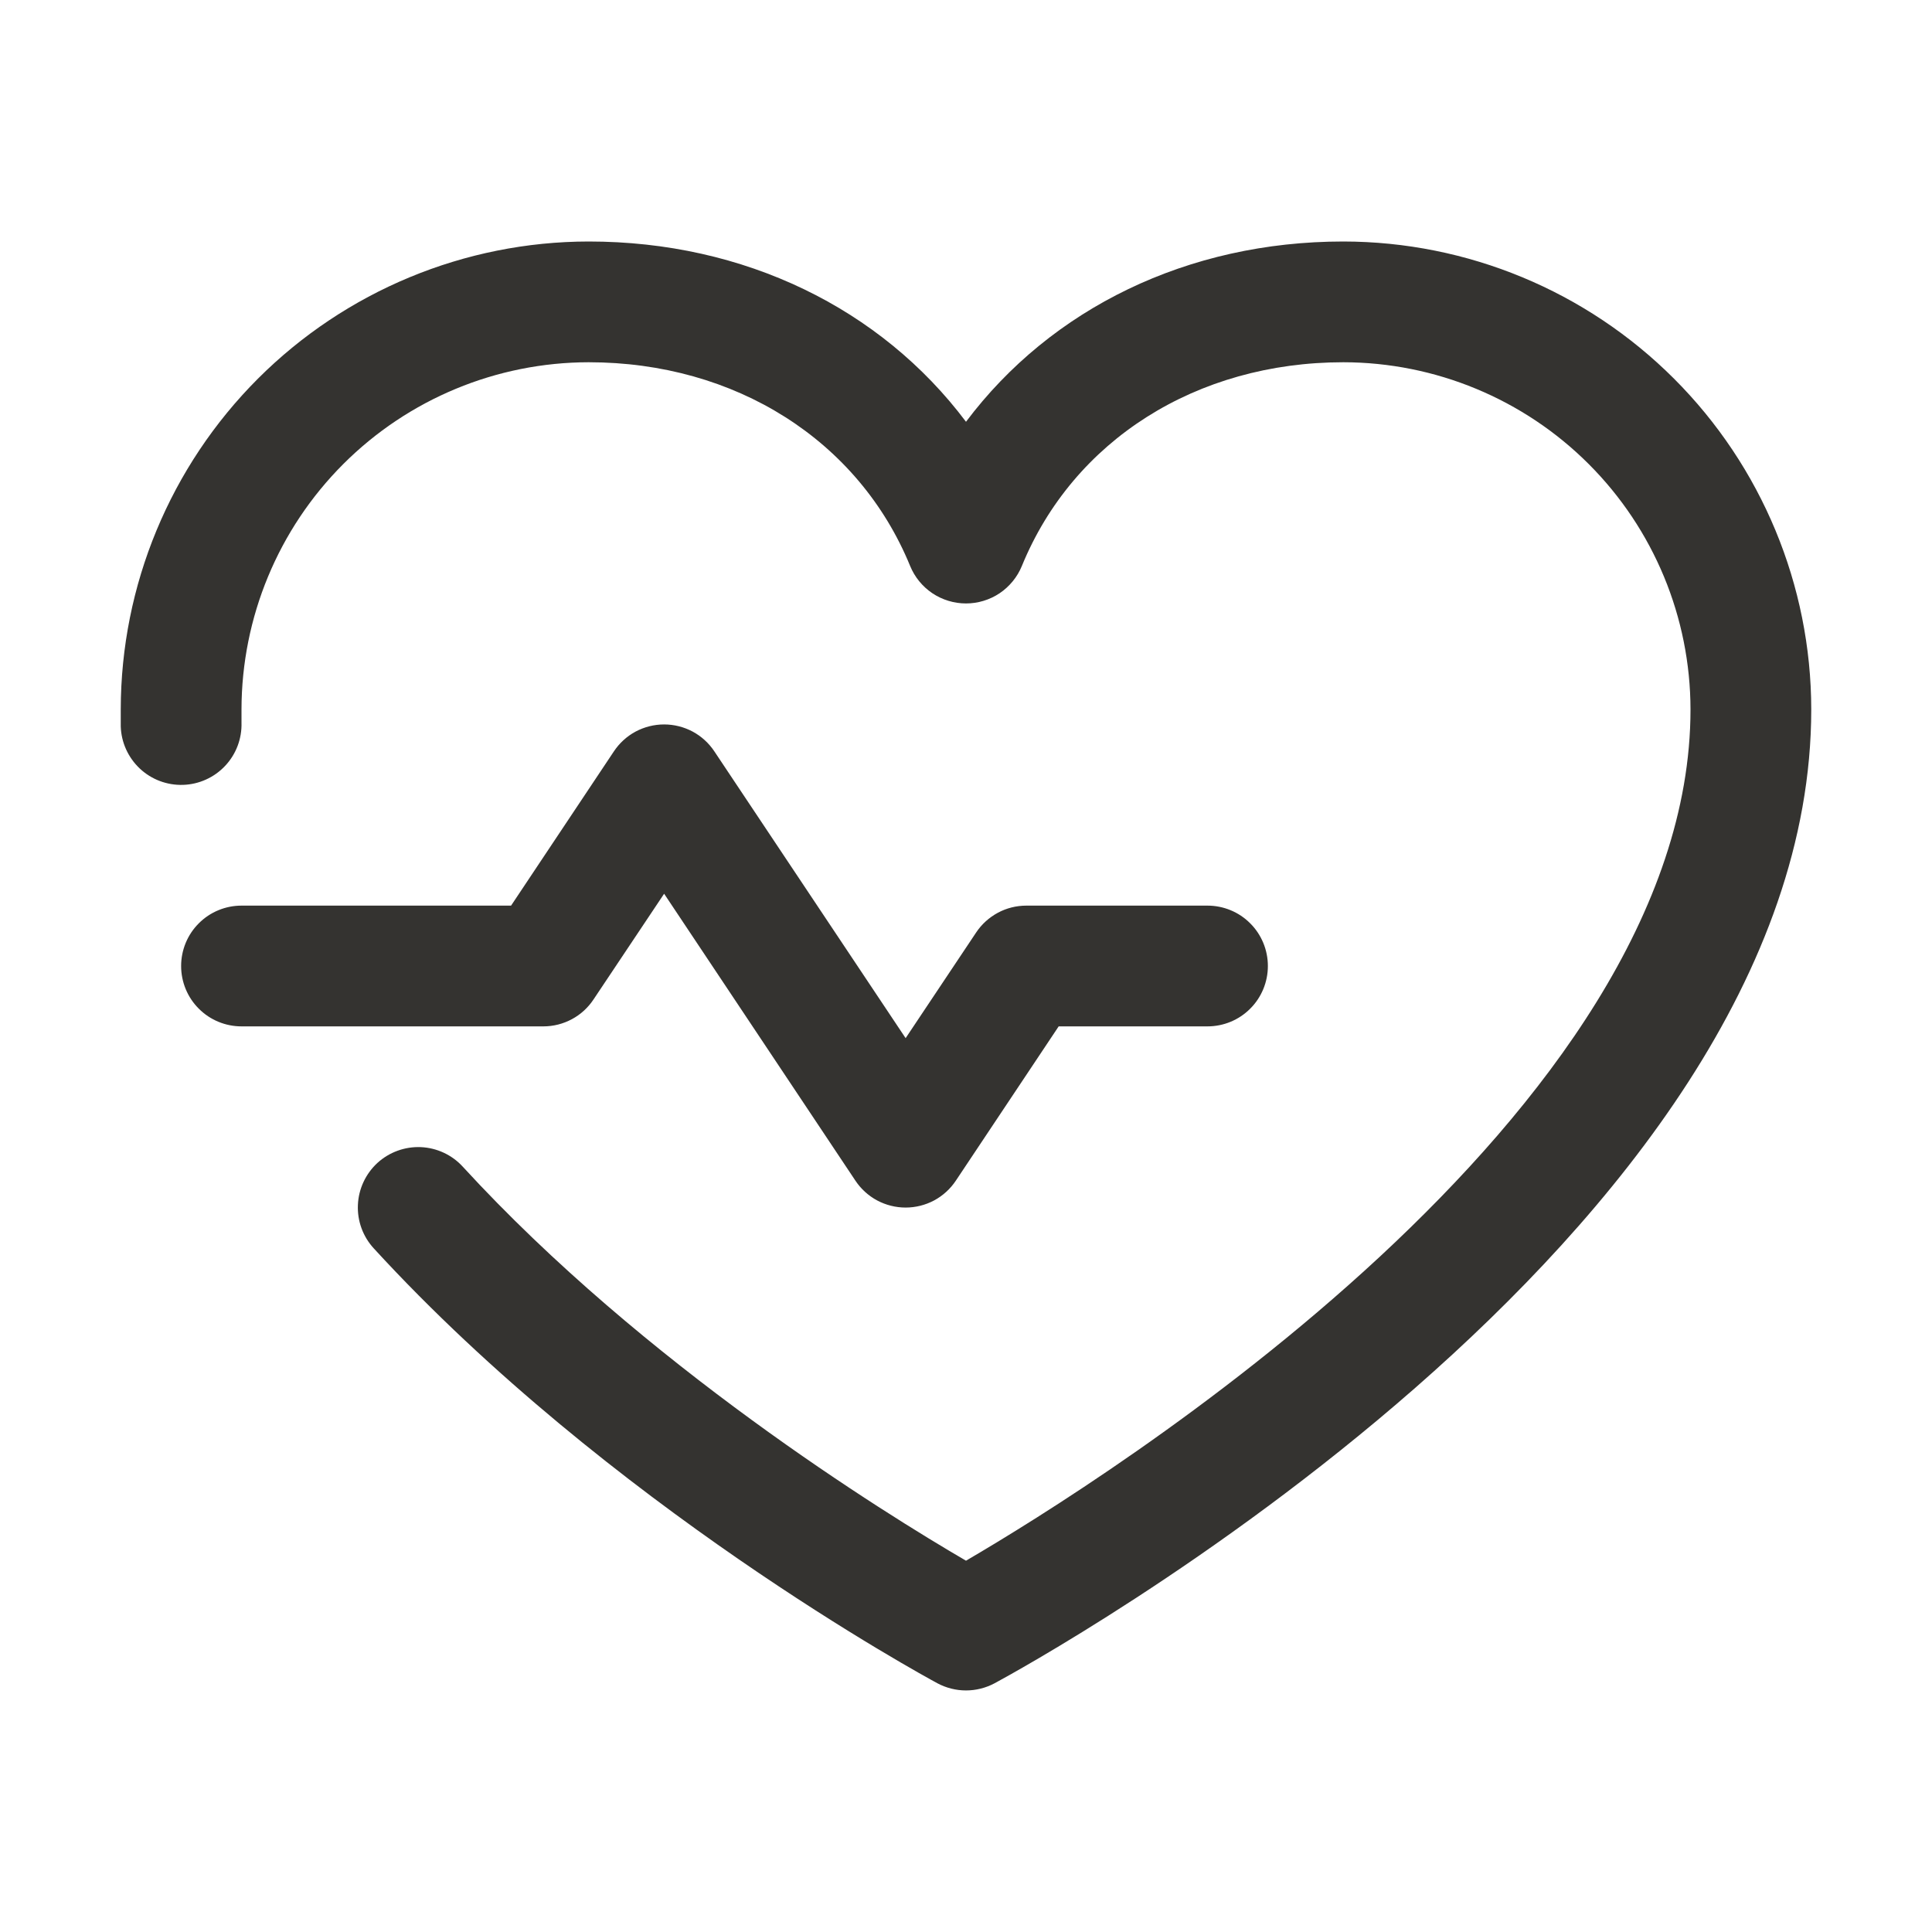 <svg width="32" height="32" viewBox="0 0 32 32" fill="none" xmlns="http://www.w3.org/2000/svg">
<g id="Heartbeat">
<path id="Vector" d="M9 17H4C3.735 17 3.48 16.895 3.293 16.707C3.105 16.52 3 16.265 3 16C3 15.735 3.105 15.48 3.293 15.293C3.48 15.105 3.735 15 4 15H8.465L10.168 12.445C10.259 12.308 10.383 12.195 10.528 12.117C10.673 12.04 10.835 11.999 11 11.999C11.165 11.999 11.327 12.04 11.472 12.117C11.617 12.195 11.741 12.308 11.832 12.445L15 17.195L16.168 15.445C16.259 15.308 16.383 15.196 16.528 15.118C16.673 15.04 16.835 15 17 15H20C20.265 15 20.52 15.105 20.707 15.293C20.895 15.48 21 15.735 21 16C21 16.265 20.895 16.52 20.707 16.707C20.52 16.895 20.265 17 20 17H17.535L15.832 19.555C15.741 19.692 15.617 19.805 15.472 19.883C15.327 19.96 15.165 20.001 15 20.001C14.835 20.001 14.673 19.96 14.528 19.883C14.383 19.805 14.259 19.692 14.168 19.555L11 14.803L9.832 16.552C9.741 16.69 9.618 16.803 9.472 16.881C9.327 16.959 9.165 17 9 17ZM22.25 4C19.669 4 17.409 5.11 16 6.986C14.591 5.11 12.331 4 9.75 4C7.695 4.002 5.725 4.82 4.272 6.272C2.82 7.725 2.002 9.695 2 11.75C2 11.844 2 11.938 2 12.031C2.008 12.296 2.122 12.547 2.315 12.729C2.508 12.911 2.766 13.008 3.031 13C3.296 12.992 3.548 12.878 3.729 12.685C3.911 12.492 4.008 12.234 4 11.969C4 11.896 4 11.822 4 11.75C4.002 10.226 4.608 8.764 5.686 7.686C6.764 6.608 8.226 6.002 9.75 6C12.181 6 14.223 7.295 15.075 9.375C15.15 9.558 15.278 9.715 15.443 9.826C15.608 9.936 15.802 9.995 16 9.995C16.198 9.995 16.392 9.936 16.557 9.826C16.721 9.715 16.85 9.558 16.925 9.375C17.777 7.291 19.819 6 22.25 6C23.774 6.002 25.236 6.608 26.314 7.686C27.392 8.764 27.998 10.226 28 11.75C28 18.451 18.28 24.519 16 25.85C14.646 25.061 10.671 22.6 7.665 19.324C7.486 19.128 7.236 19.012 6.971 19C6.706 18.989 6.447 19.083 6.251 19.262C6.056 19.442 5.939 19.692 5.928 19.957C5.916 20.222 6.011 20.481 6.19 20.676C10.086 24.926 15.306 27.761 15.526 27.88C15.672 27.958 15.835 27.999 16 27.999C16.165 27.999 16.328 27.958 16.474 27.88C17.026 27.582 30 20.5 30 11.75C29.998 9.695 29.18 7.725 27.727 6.272C26.275 4.82 24.305 4.002 22.25 4Z" fill="#343330"/>
</g>
</svg>
